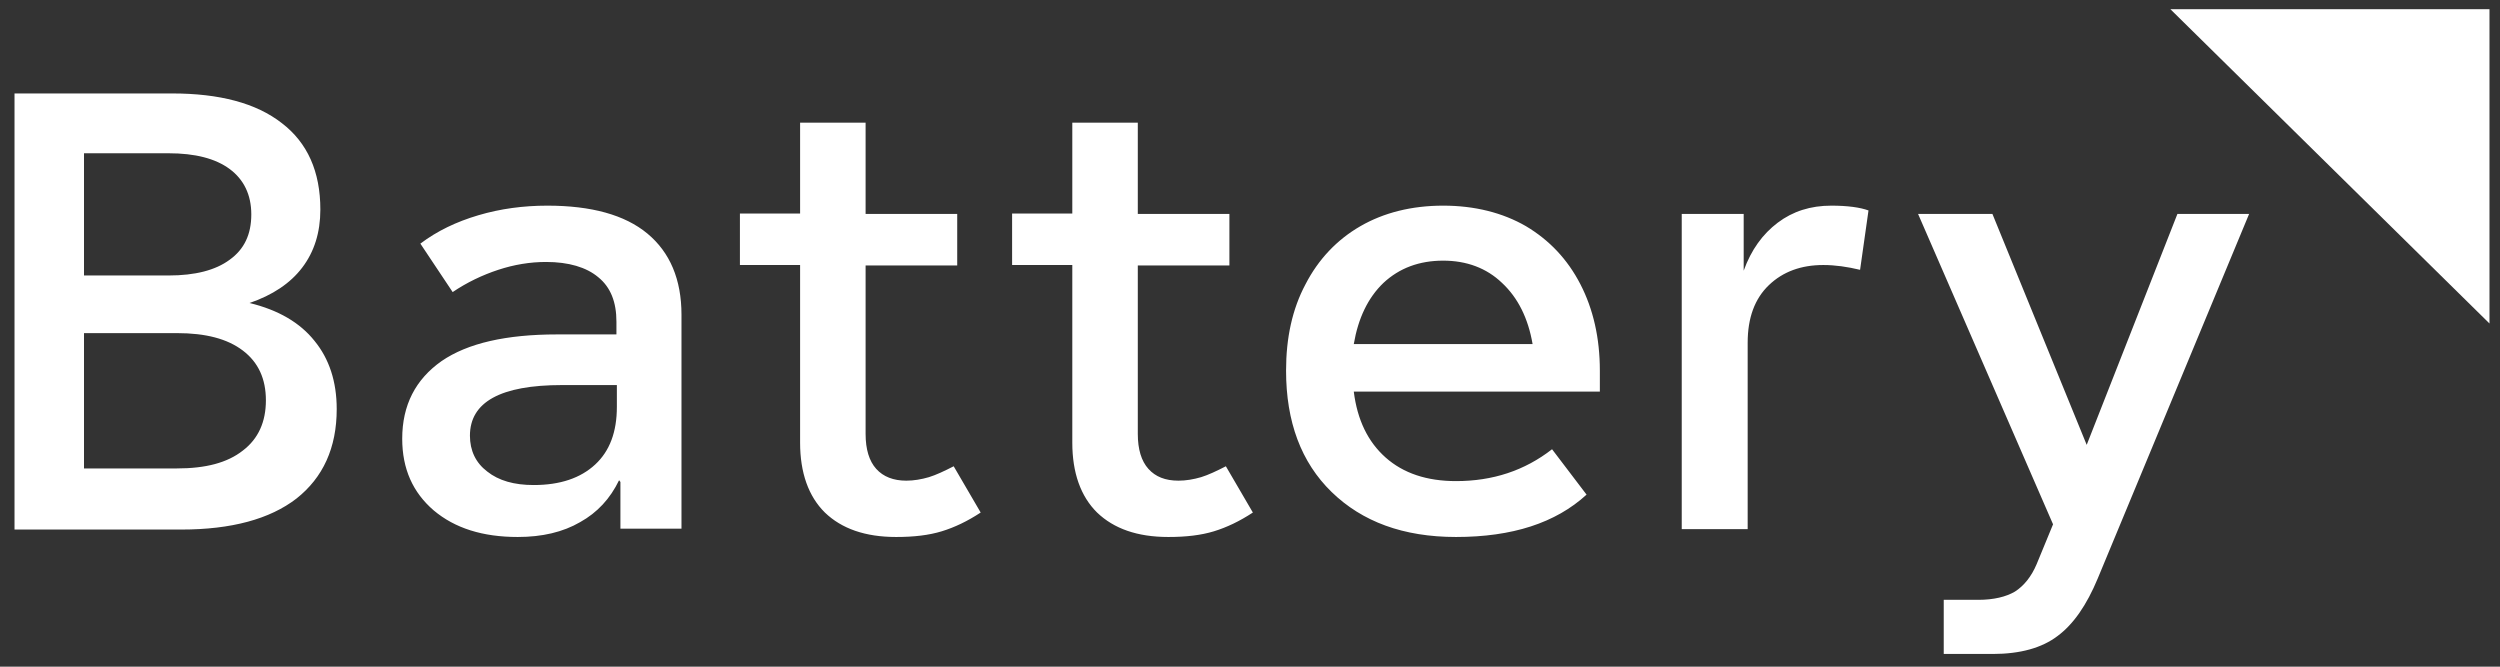 <svg width="150" height="40" viewBox="0 0 150 40" fill="none" xmlns="http://www.w3.org/2000/svg">
<rect x="0" y="0" width="150" height="40" fill="#333333" stroke="none"/>
<g clip-path="url(#clip0_92_1177)">
<path d="M149.369 19.41V0.552H130.223L149.369 19.41Z" fill="white"/>
<path d="M14.972 18.18C16.353 17.708 17.415 17.001 18.132 16.058C18.849 15.115 19.221 13.963 19.221 12.575C19.221 10.296 18.451 8.567 16.91 7.388C15.37 6.184 13.166 5.607 10.325 5.607H0.871V31.773H10.882C13.883 31.773 16.193 31.145 17.787 29.914C19.38 28.656 20.203 26.875 20.203 24.544C20.203 22.894 19.752 21.532 18.875 20.458C17.999 19.358 16.698 18.599 14.972 18.18ZM10.112 9.196C11.706 9.196 12.927 9.51 13.777 10.139C14.627 10.767 15.078 11.684 15.078 12.863C15.078 14.068 14.653 14.958 13.777 15.587C12.927 16.215 11.706 16.529 10.112 16.529H5.04V9.196H10.112ZM10.617 28.106H5.04V19.987H10.617C12.343 19.987 13.644 20.327 14.573 21.035C15.503 21.742 15.954 22.737 15.954 24.02C15.954 25.304 15.503 26.325 14.573 27.032C13.644 27.766 12.343 28.106 10.617 28.106ZM32.843 12.339C31.409 12.339 30.029 12.522 28.701 12.915C27.373 13.308 26.231 13.858 25.222 14.617L27.16 17.525C28.01 16.949 28.94 16.503 29.896 16.189C30.852 15.875 31.808 15.718 32.764 15.718C34.118 15.718 35.18 16.032 35.897 16.634C36.641 17.237 36.986 18.127 36.986 19.306V20.065H33.428C30.374 20.065 28.063 20.589 26.497 21.663C24.93 22.763 24.133 24.309 24.133 26.325C24.133 28.133 24.771 29.547 26.019 30.621C27.293 31.695 28.966 32.219 31.064 32.219C32.525 32.219 33.773 31.93 34.808 31.328C35.844 30.752 36.614 29.914 37.145 28.814L37.225 28.918V31.721H40.889V18.887C40.889 16.765 40.199 15.141 38.845 14.015C37.49 12.889 35.472 12.339 32.843 12.339ZM32.02 29.102C30.852 29.102 29.922 28.84 29.232 28.29C28.541 27.766 28.196 27.032 28.196 26.142C28.196 24.125 30.029 23.104 33.72 23.104H37.012V24.413C37.012 25.906 36.588 27.059 35.711 27.871C34.835 28.683 33.613 29.102 32.02 29.102ZM57.221 27.976C56.663 28.264 56.159 28.499 55.734 28.63C55.282 28.761 54.831 28.84 54.379 28.84C53.609 28.84 52.998 28.604 52.574 28.133C52.149 27.661 51.936 26.954 51.936 26.037V15.927H57.433V12.836H51.936V7.362H48.006V12.81H44.395V15.901H48.006V26.561C48.006 28.368 48.511 29.783 49.493 30.752C50.502 31.721 51.91 32.219 53.769 32.219C54.831 32.219 55.734 32.114 56.504 31.878C57.274 31.642 58.044 31.276 58.841 30.752L57.221 27.976ZM73.552 27.976C72.994 28.264 72.49 28.499 72.065 28.63C71.614 28.761 71.162 28.84 70.711 28.84C69.914 28.84 69.33 28.604 68.905 28.133C68.48 27.661 68.268 26.954 68.268 26.037V15.927H73.764V12.836H68.268V7.362H64.338V12.81H60.726V15.901H64.338V26.561C64.338 28.368 64.842 29.783 65.825 30.752C66.834 31.721 68.241 32.219 70.1 32.219C71.162 32.219 72.065 32.114 72.835 31.878C73.605 31.642 74.375 31.276 75.172 30.752L73.552 27.976ZM95.991 22.239C95.991 20.275 95.593 18.546 94.823 17.053C94.052 15.56 92.964 14.408 91.556 13.57C90.149 12.758 88.476 12.339 86.591 12.339C84.705 12.339 83.032 12.758 81.625 13.57C80.217 14.382 79.102 15.56 78.332 17.053C77.535 18.546 77.164 20.275 77.164 22.239C77.164 25.304 78.066 27.74 79.899 29.521C81.731 31.302 84.201 32.219 87.361 32.219C90.733 32.219 93.335 31.38 95.194 29.678L93.123 26.954C91.477 28.237 89.565 28.866 87.361 28.866C85.608 28.866 84.201 28.395 83.138 27.452C82.076 26.509 81.439 25.199 81.227 23.497H95.991V22.239ZM86.591 15.639C87.998 15.639 89.193 16.084 90.122 16.975C91.078 17.865 91.689 19.096 91.955 20.642H81.227C81.492 19.096 82.076 17.865 83.006 16.975C83.962 16.084 85.157 15.639 86.591 15.639ZM109.879 12.339C108.631 12.339 107.569 12.679 106.666 13.36C105.763 14.041 105.073 14.984 104.621 16.241V12.836H100.904V31.747H104.86V20.563C104.86 19.07 105.285 17.918 106.135 17.106C106.985 16.294 108.074 15.901 109.401 15.901C110.118 15.901 110.835 16.006 111.605 16.189L112.11 12.627C111.605 12.444 110.862 12.339 109.879 12.339ZM130.645 12.836L125.202 26.692L119.545 12.836H115.084L123.183 31.459L122.201 33.843C121.882 34.602 121.431 35.152 120.9 35.493C120.369 35.807 119.625 35.99 118.696 35.99H116.624V39.238H119.572C121.218 39.238 122.519 38.871 123.449 38.164C124.405 37.457 125.202 36.304 125.865 34.707L134.947 12.836H130.645Z" fill="white"/>
</g>
<defs>
<clipPath id="clip0_92_1177">
<rect width="149" height="39" fill="white" transform="translate(0.5 0.5)"/>
</clipPath>
</defs>
</svg>
